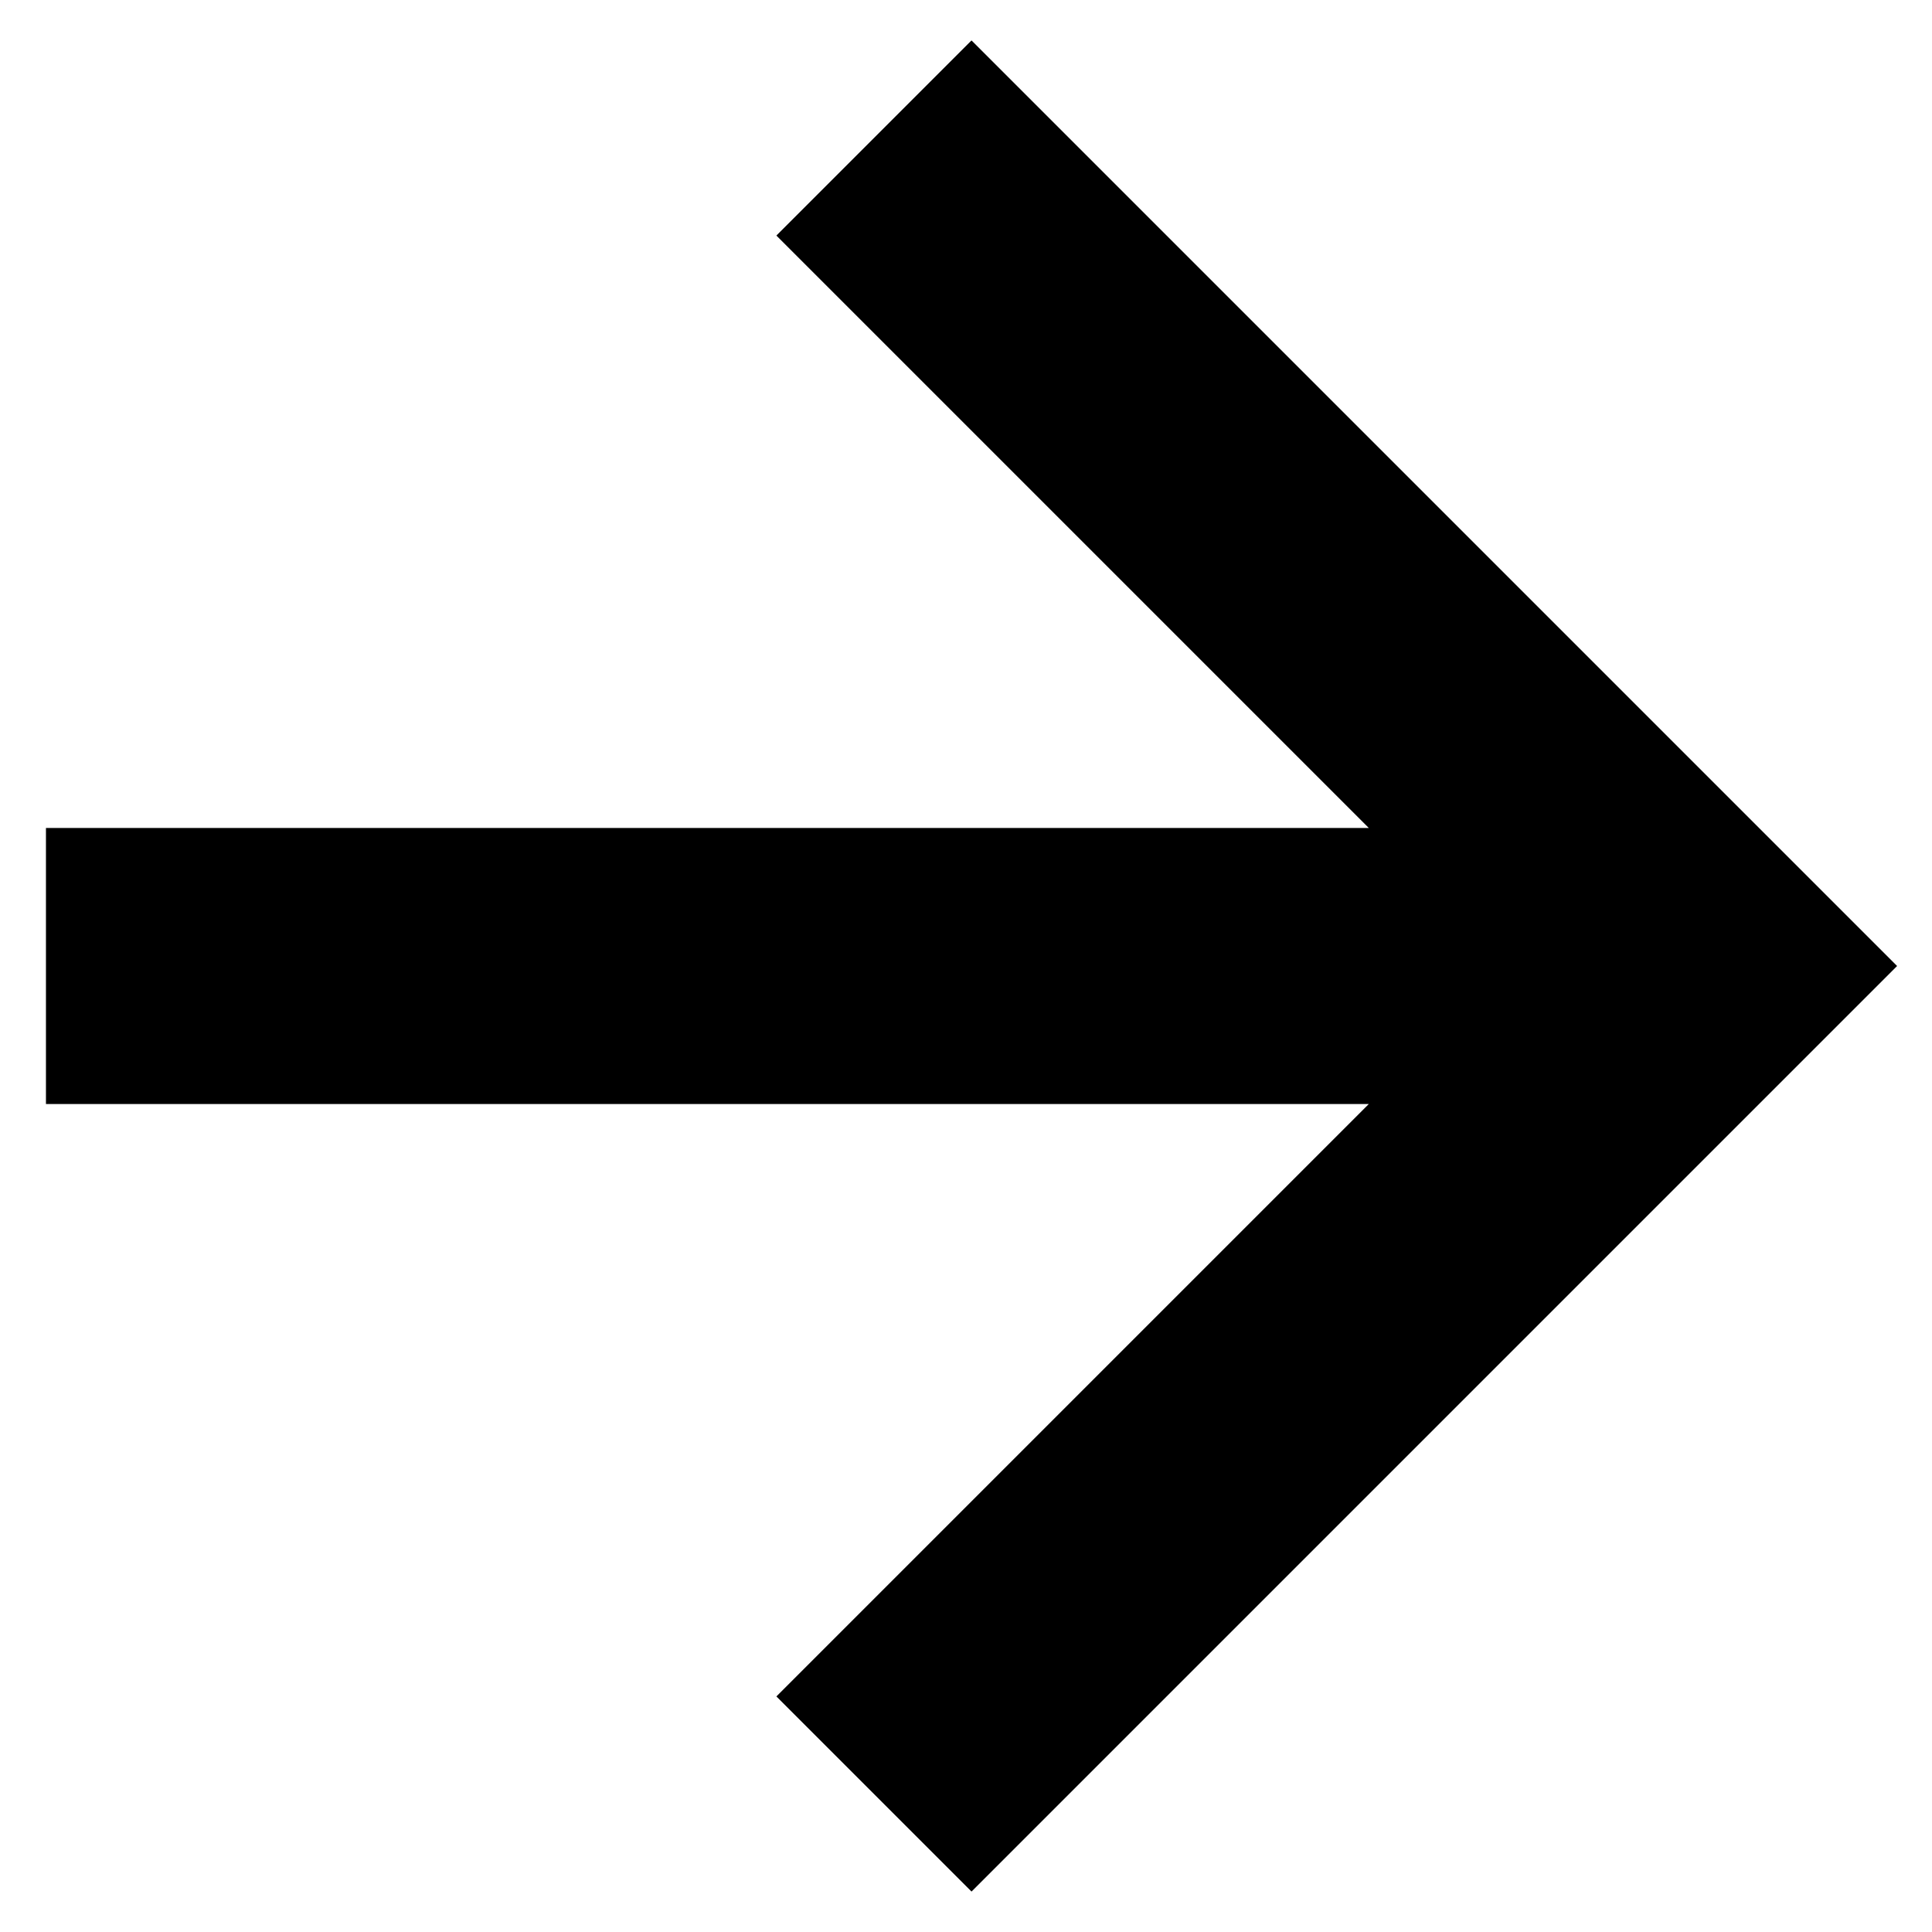 <svg width="14" height="14" viewBox="0 0 14 14" fill="currentColor" xmlns="http://www.w3.org/2000/svg">
  <path d="M5.626 12.293L7.04 13.707L13.747 7L7.04 0.293L5.626 1.707L9.919 6H0.333V8H9.919L5.626 12.293Z" fill="currentColor"/>
</svg>
